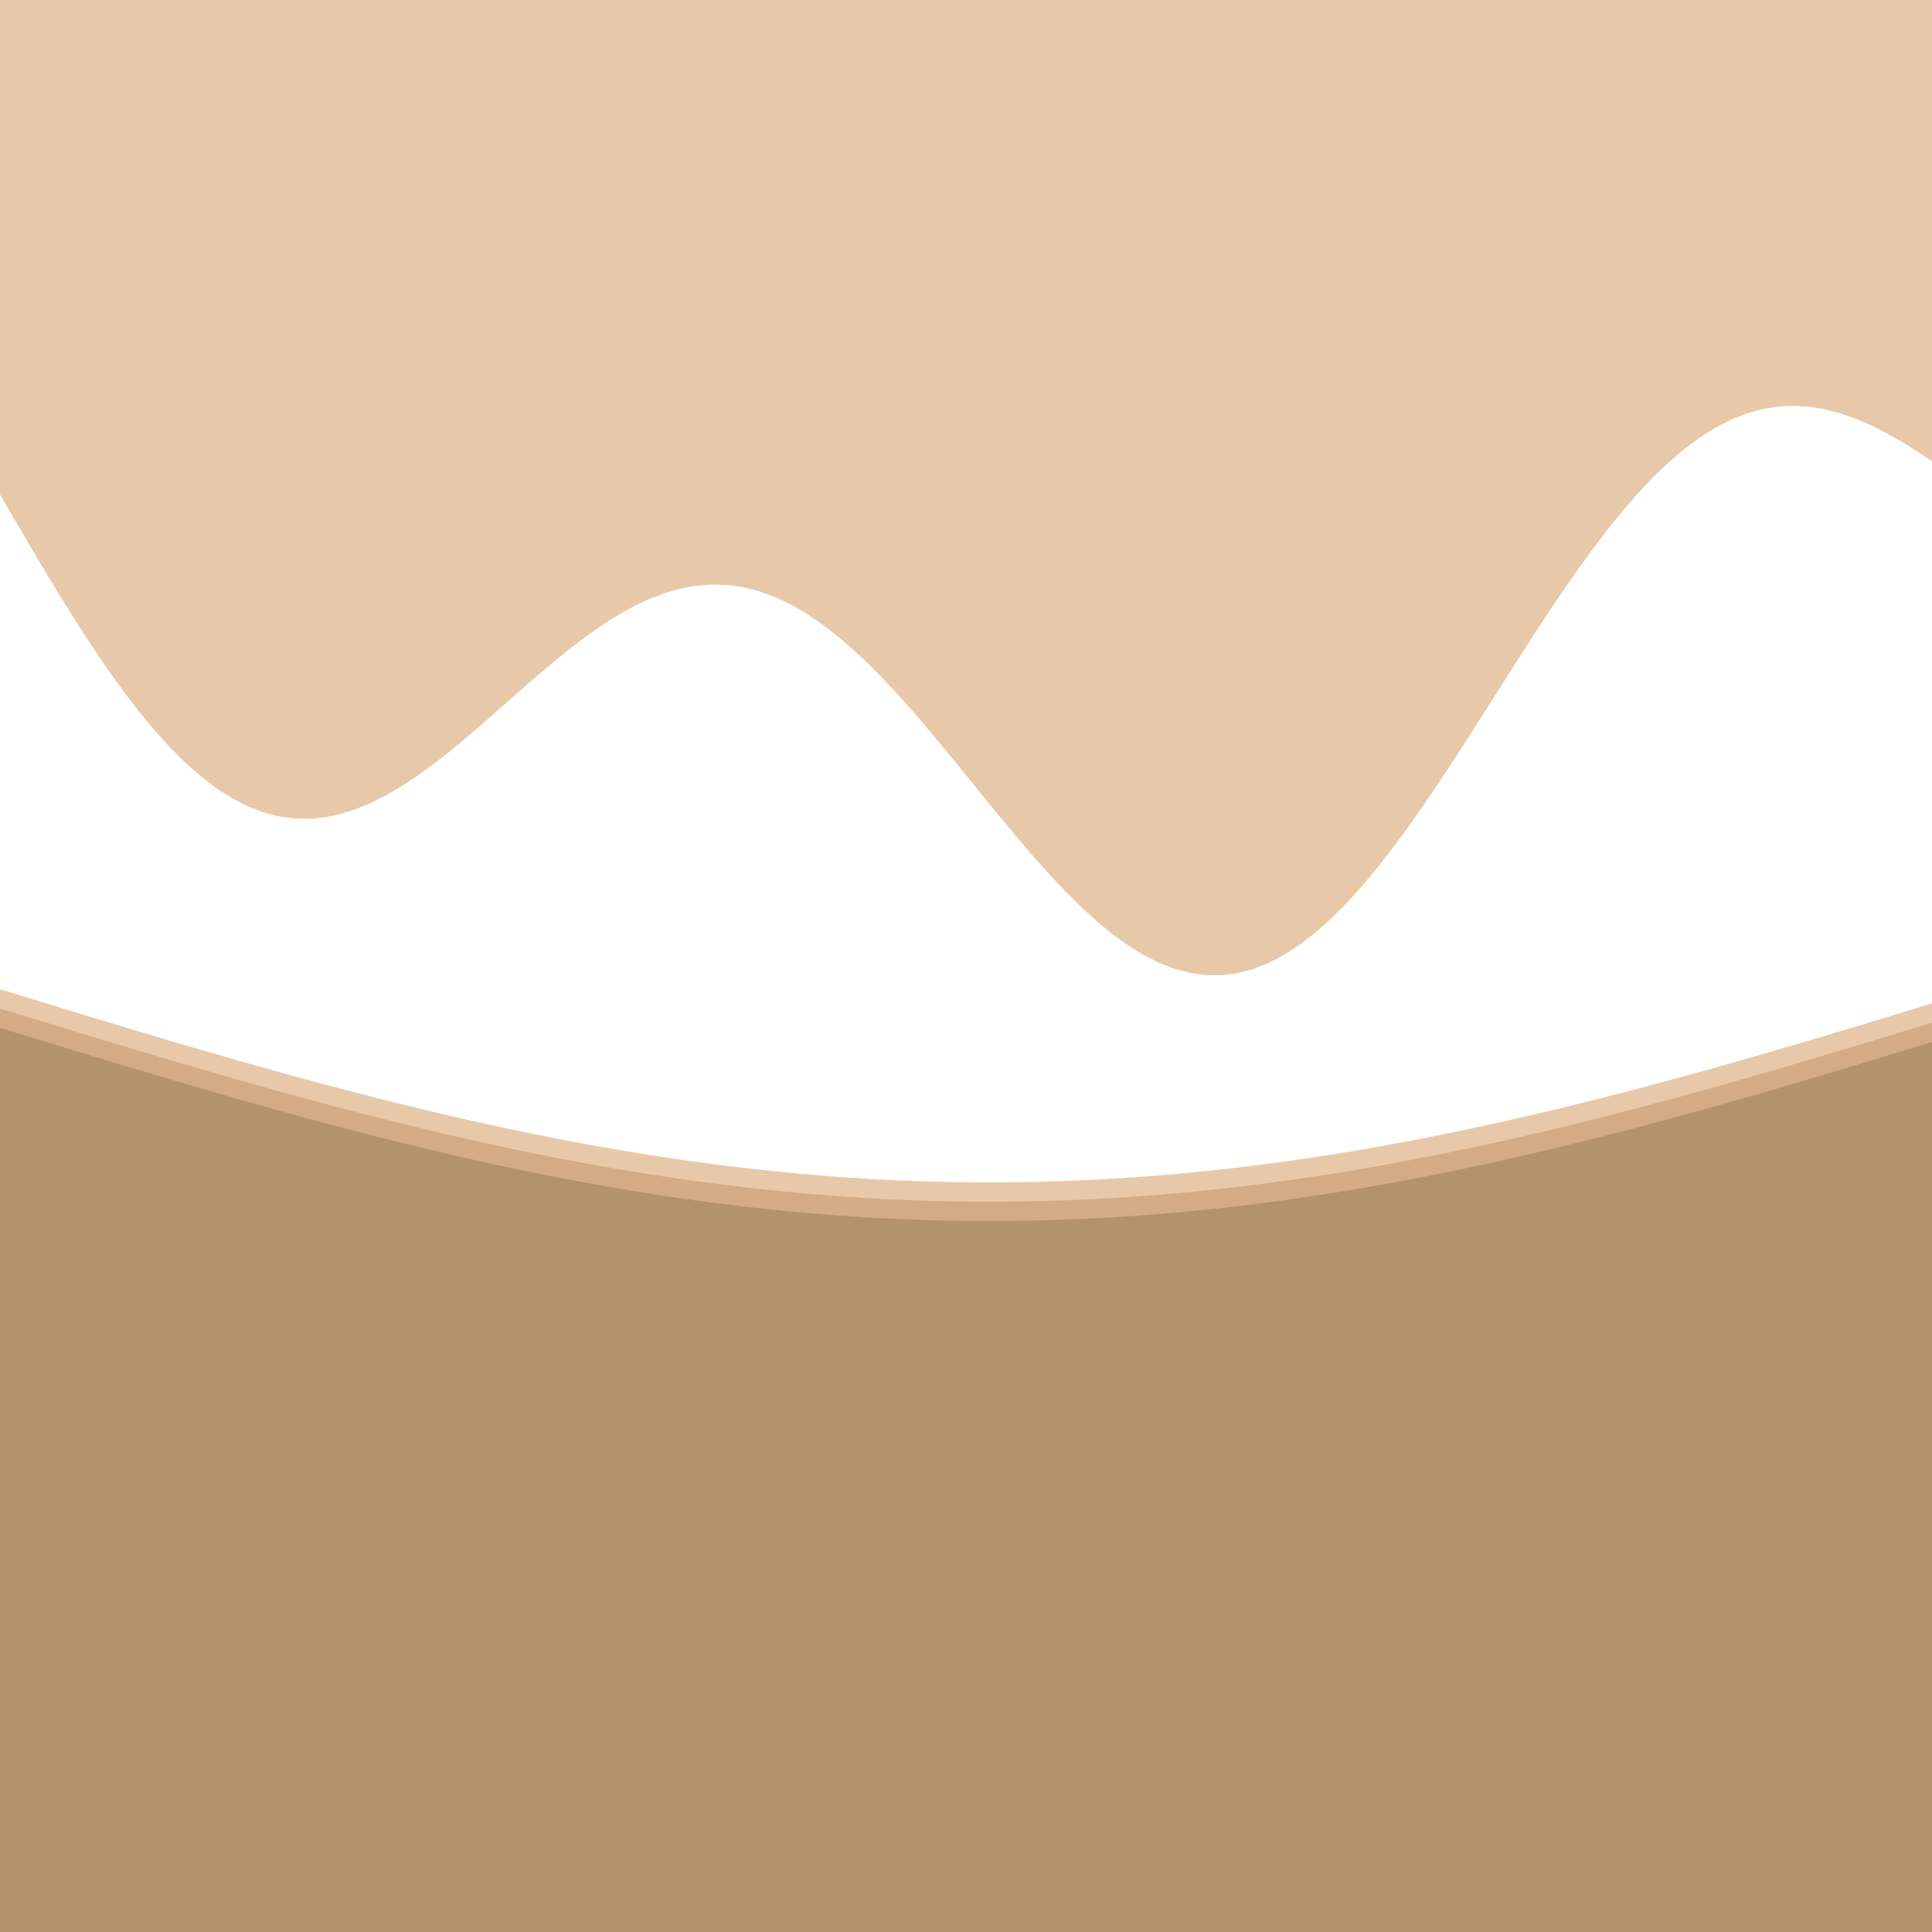 <!--

Generated by DrawGPT.
Free, open source, AI generated images in SVG, PNG, and HTML Canvas format.
https://drawgpt.ai

Created: 2023-09-26T09:47:49.837Z
Link: https://drawgpt.ai/prompt/45030/

-->
<svg xmlns="http://www.w3.org/2000/svg" xmlns:xlink="http://www.w3.org/1999/xlink" width="500" height="500"><defs/><g><path fill="#E7C9A9" stroke="none" paint-order="stroke fill markers" d=" M 0 256 L 0 256 L 4 257.227 L 8 258.453 L 12 259.678 L 16 260.901 L 20 262.121 L 24 263.337 L 28 264.548 L 32 265.755 L 36 266.955 L 40 268.149 L 44 269.336 L 48 270.514 L 52 271.684 L 56 272.844 L 60 273.995 L 64 275.134 L 68 276.262 L 72 277.378 L 76 278.481 L 80 279.57 L 84 280.645 L 88 281.705 L 92 282.75 L 96 283.779 L 100 284.79 L 104 285.785 L 108 286.762 L 112 287.72 L 116 288.659 L 120 289.578 L 124 290.477 L 128 291.355 L 132 292.212 L 136 293.048 L 140 293.86 L 144 294.651 L 148 295.417 L 152 296.16 L 156 296.879 L 160 297.573 L 164 298.243 L 168 298.886 L 172 299.504 L 176 300.096 L 180 300.661 L 184 301.199 L 188 301.71 L 192 302.194 L 196 302.65 L 200 303.077 L 204 303.476 L 208 303.847 L 212 304.189 L 216 304.502 L 220 304.785 L 224 305.039 L 228 305.264 L 232 305.459 L 236 305.624 L 240 305.759 L 244 305.865 L 248 305.94 L 252 305.985 L 256 306 L 260 305.985 L 264 305.94 L 268 305.865 L 272 305.759 L 276 305.624 L 280 305.459 L 284 305.264 L 288 305.039 L 292 304.785 L 296 304.502 L 300 304.189 L 304 303.847 L 308 303.476 L 312 303.077 L 316 302.65 L 320 302.194 L 324 301.71 L 328 301.199 L 332 300.661 L 336 300.096 L 340 299.504 L 344 298.886 L 348 298.243 L 352 297.573 L 356 296.879 L 360 296.16 L 364 295.417 L 368 294.651 L 372 293.86 L 376 293.048 L 380 292.212 L 384 291.355 L 388 290.477 L 392 289.578 L 396 288.659 L 400 287.72 L 404 286.762 L 408 285.785 L 412 284.79 L 416 283.779 L 420 282.75 L 424 281.705 L 428 280.645 L 432 279.57 L 436 278.481 L 440 277.378 L 444 276.262 L 448 275.134 L 452 273.995 L 456 272.844 L 460 271.684 L 464 270.514 L 468 269.336 L 472 268.149 L 476 266.955 L 480 265.755 L 484 264.548 L 488 263.337 L 492 262.121 L 496 260.901 L 500 259.678 L 504 258.453 L 508 257.227 L 512 256 L 512 512 L 0 512 Z"/><path fill="#E7C9A9" stroke="none" paint-order="stroke fill markers" d=" M 0 128 L 4 134.864 L 8 141.68 L 12 148.399 L 16 154.976 L 20 161.363 L 24 167.517 L 28 173.397 L 32 178.963 L 36 184.179 L 40 189.012 L 44 193.433 L 48 197.417 L 52 200.942 L 56 203.99 L 60 206.551 L 64 208.615 L 68 210.179 L 72 211.244 L 76 211.816 L 80 211.906 L 84 211.528 L 88 210.702 L 92 209.45 L 96 207.801 L 100 205.784 L 104 203.434 L 108 200.788 L 112 197.886 L 116 194.768 L 120 191.479 L 124 188.064 L 128 184.569 L 132 181.039 L 136 177.522 L 140 174.062 L 144 170.707 L 148 167.498 L 152 164.478 L 156 161.687 L 160 159.162 L 164 156.938 L 168 155.045 L 172 153.511 L 176 152.36 L 180 151.611 L 184 151.28 L 188 151.378 L 192 151.91 L 196 152.88 L 200 154.284 L 204 156.115 L 208 158.361 L 212 161.006 L 216 164.029 L 220 167.406 L 224 171.107 L 228 175.103 L 232 179.356 L 236 183.829 L 240 188.481 L 244 193.269 L 248 198.149 L 252 203.075 L 256 208 L 260 212.877 L 264 217.658 L 268 222.297 L 272 226.749 L 276 230.968 L 280 234.913 L 284 238.542 L 288 241.818 L 292 244.707 L 296 247.176 L 300 249.198 L 304 250.749 L 308 251.809 L 312 252.363 L 316 252.399 L 320 251.91 L 324 250.896 L 328 249.358 L 332 247.305 L 336 244.748 L 340 241.703 L 344 238.192 L 348 234.239 L 352 229.873 L 356 225.126 L 360 220.035 L 364 214.638 L 368 208.975 L 372 203.091 L 376 197.031 L 380 190.841 L 384 184.569 L 388 178.262 L 392 171.97 L 396 165.74 L 400 159.617 L 404 153.649 L 408 147.877 L 412 142.345 L 416 137.09 L 420 132.149 L 424 127.555 L 428 123.336 L 432 119.518 L 436 116.122 L 440 113.165 L 444 110.66 L 448 108.615 L 452 107.032 L 456 105.912 L 460 105.248 L 464 105.029 L 468 105.241 L 472 105.865 L 476 106.878 L 480 108.252 L 484 109.957 L 488 111.96 L 492 114.223 L 496 116.707 L 500 119.371 L 504 122.171 L 508 125.062 L 512 128 L 512 0 L 0 0 Z"/><path fill="#D3AB85" stroke="none" paint-order="stroke fill markers" d=" M 0 256 L 0 261 L 4 262.227 L 8 263.453 L 12 264.678 L 16 265.901 L 20 267.121 L 24 268.337 L 28 269.548 L 32 270.755 L 36 271.955 L 40 273.149 L 44 274.336 L 48 275.514 L 52 276.684 L 56 277.844 L 60 278.995 L 64 280.134 L 68 281.262 L 72 282.378 L 76 283.481 L 80 284.57 L 84 285.645 L 88 286.705 L 92 287.75 L 96 288.779 L 100 289.79 L 104 290.785 L 108 291.762 L 112 292.72 L 116 293.659 L 120 294.578 L 124 295.477 L 128 296.355 L 132 297.212 L 136 298.048 L 140 298.86 L 144 299.651 L 148 300.417 L 152 301.16 L 156 301.879 L 160 302.573 L 164 303.243 L 168 303.886 L 172 304.504 L 176 305.096 L 180 305.661 L 184 306.199 L 188 306.71 L 192 307.194 L 196 307.65 L 200 308.077 L 204 308.476 L 208 308.847 L 212 309.189 L 216 309.502 L 220 309.785 L 224 310.039 L 228 310.264 L 232 310.459 L 236 310.624 L 240 310.759 L 244 310.865 L 248 310.94 L 252 310.985 L 256 311 L 260 310.985 L 264 310.94 L 268 310.865 L 272 310.759 L 276 310.624 L 280 310.459 L 284 310.264 L 288 310.039 L 292 309.785 L 296 309.502 L 300 309.189 L 304 308.847 L 308 308.476 L 312 308.077 L 316 307.65 L 320 307.194 L 324 306.71 L 328 306.199 L 332 305.661 L 336 305.096 L 340 304.504 L 344 303.886 L 348 303.243 L 352 302.573 L 356 301.879 L 360 301.16 L 364 300.417 L 368 299.651 L 372 298.86 L 376 298.048 L 380 297.212 L 384 296.355 L 388 295.477 L 392 294.578 L 396 293.659 L 400 292.72 L 404 291.762 L 408 290.785 L 412 289.79 L 416 288.779 L 420 287.75 L 424 286.705 L 428 285.645 L 432 284.57 L 436 283.481 L 440 282.378 L 444 281.262 L 448 280.134 L 452 278.995 L 456 277.844 L 460 276.684 L 464 275.514 L 468 274.336 L 472 273.149 L 476 271.955 L 480 270.755 L 484 269.548 L 488 268.337 L 492 267.121 L 496 265.901 L 500 264.678 L 504 263.453 L 508 262.227 L 512 261 L 512 517 L 0 517 Z"/><path fill="#B3936C" stroke="none" paint-order="stroke fill markers" d=" M 0 256 L 0 266 L 4 267.227 L 8 268.453 L 12 269.678 L 16 270.901 L 20 272.121 L 24 273.337 L 28 274.548 L 32 275.755 L 36 276.955 L 40 278.149 L 44 279.336 L 48 280.514 L 52 281.684 L 56 282.844 L 60 283.995 L 64 285.134 L 68 286.262 L 72 287.378 L 76 288.481 L 80 289.57 L 84 290.645 L 88 291.705 L 92 292.75 L 96 293.779 L 100 294.79 L 104 295.785 L 108 296.762 L 112 297.72 L 116 298.659 L 120 299.578 L 124 300.477 L 128 301.355 L 132 302.212 L 136 303.048 L 140 303.86 L 144 304.651 L 148 305.417 L 152 306.16 L 156 306.879 L 160 307.573 L 164 308.243 L 168 308.886 L 172 309.504 L 176 310.096 L 180 310.661 L 184 311.199 L 188 311.71 L 192 312.194 L 196 312.65 L 200 313.077 L 204 313.476 L 208 313.847 L 212 314.189 L 216 314.502 L 220 314.785 L 224 315.039 L 228 315.264 L 232 315.459 L 236 315.624 L 240 315.759 L 244 315.865 L 248 315.94 L 252 315.985 L 256 316 L 260 315.985 L 264 315.94 L 268 315.865 L 272 315.759 L 276 315.624 L 280 315.459 L 284 315.264 L 288 315.039 L 292 314.785 L 296 314.502 L 300 314.189 L 304 313.847 L 308 313.476 L 312 313.077 L 316 312.65 L 320 312.194 L 324 311.71 L 328 311.199 L 332 310.661 L 336 310.096 L 340 309.504 L 344 308.886 L 348 308.243 L 352 307.573 L 356 306.879 L 360 306.16 L 364 305.417 L 368 304.651 L 372 303.86 L 376 303.048 L 380 302.212 L 384 301.355 L 388 300.477 L 392 299.578 L 396 298.659 L 400 297.72 L 404 296.762 L 408 295.785 L 412 294.79 L 416 293.779 L 420 292.75 L 424 291.705 L 428 290.645 L 432 289.57 L 436 288.481 L 440 287.378 L 444 286.262 L 448 285.134 L 452 283.995 L 456 282.844 L 460 281.684 L 464 280.514 L 468 279.336 L 472 278.149 L 476 276.955 L 480 275.755 L 484 274.548 L 488 273.337 L 492 272.121 L 496 270.901 L 500 269.678 L 504 268.453 L 508 267.227 L 512 266 L 512 522 L 0 522 Z"/></g></svg>